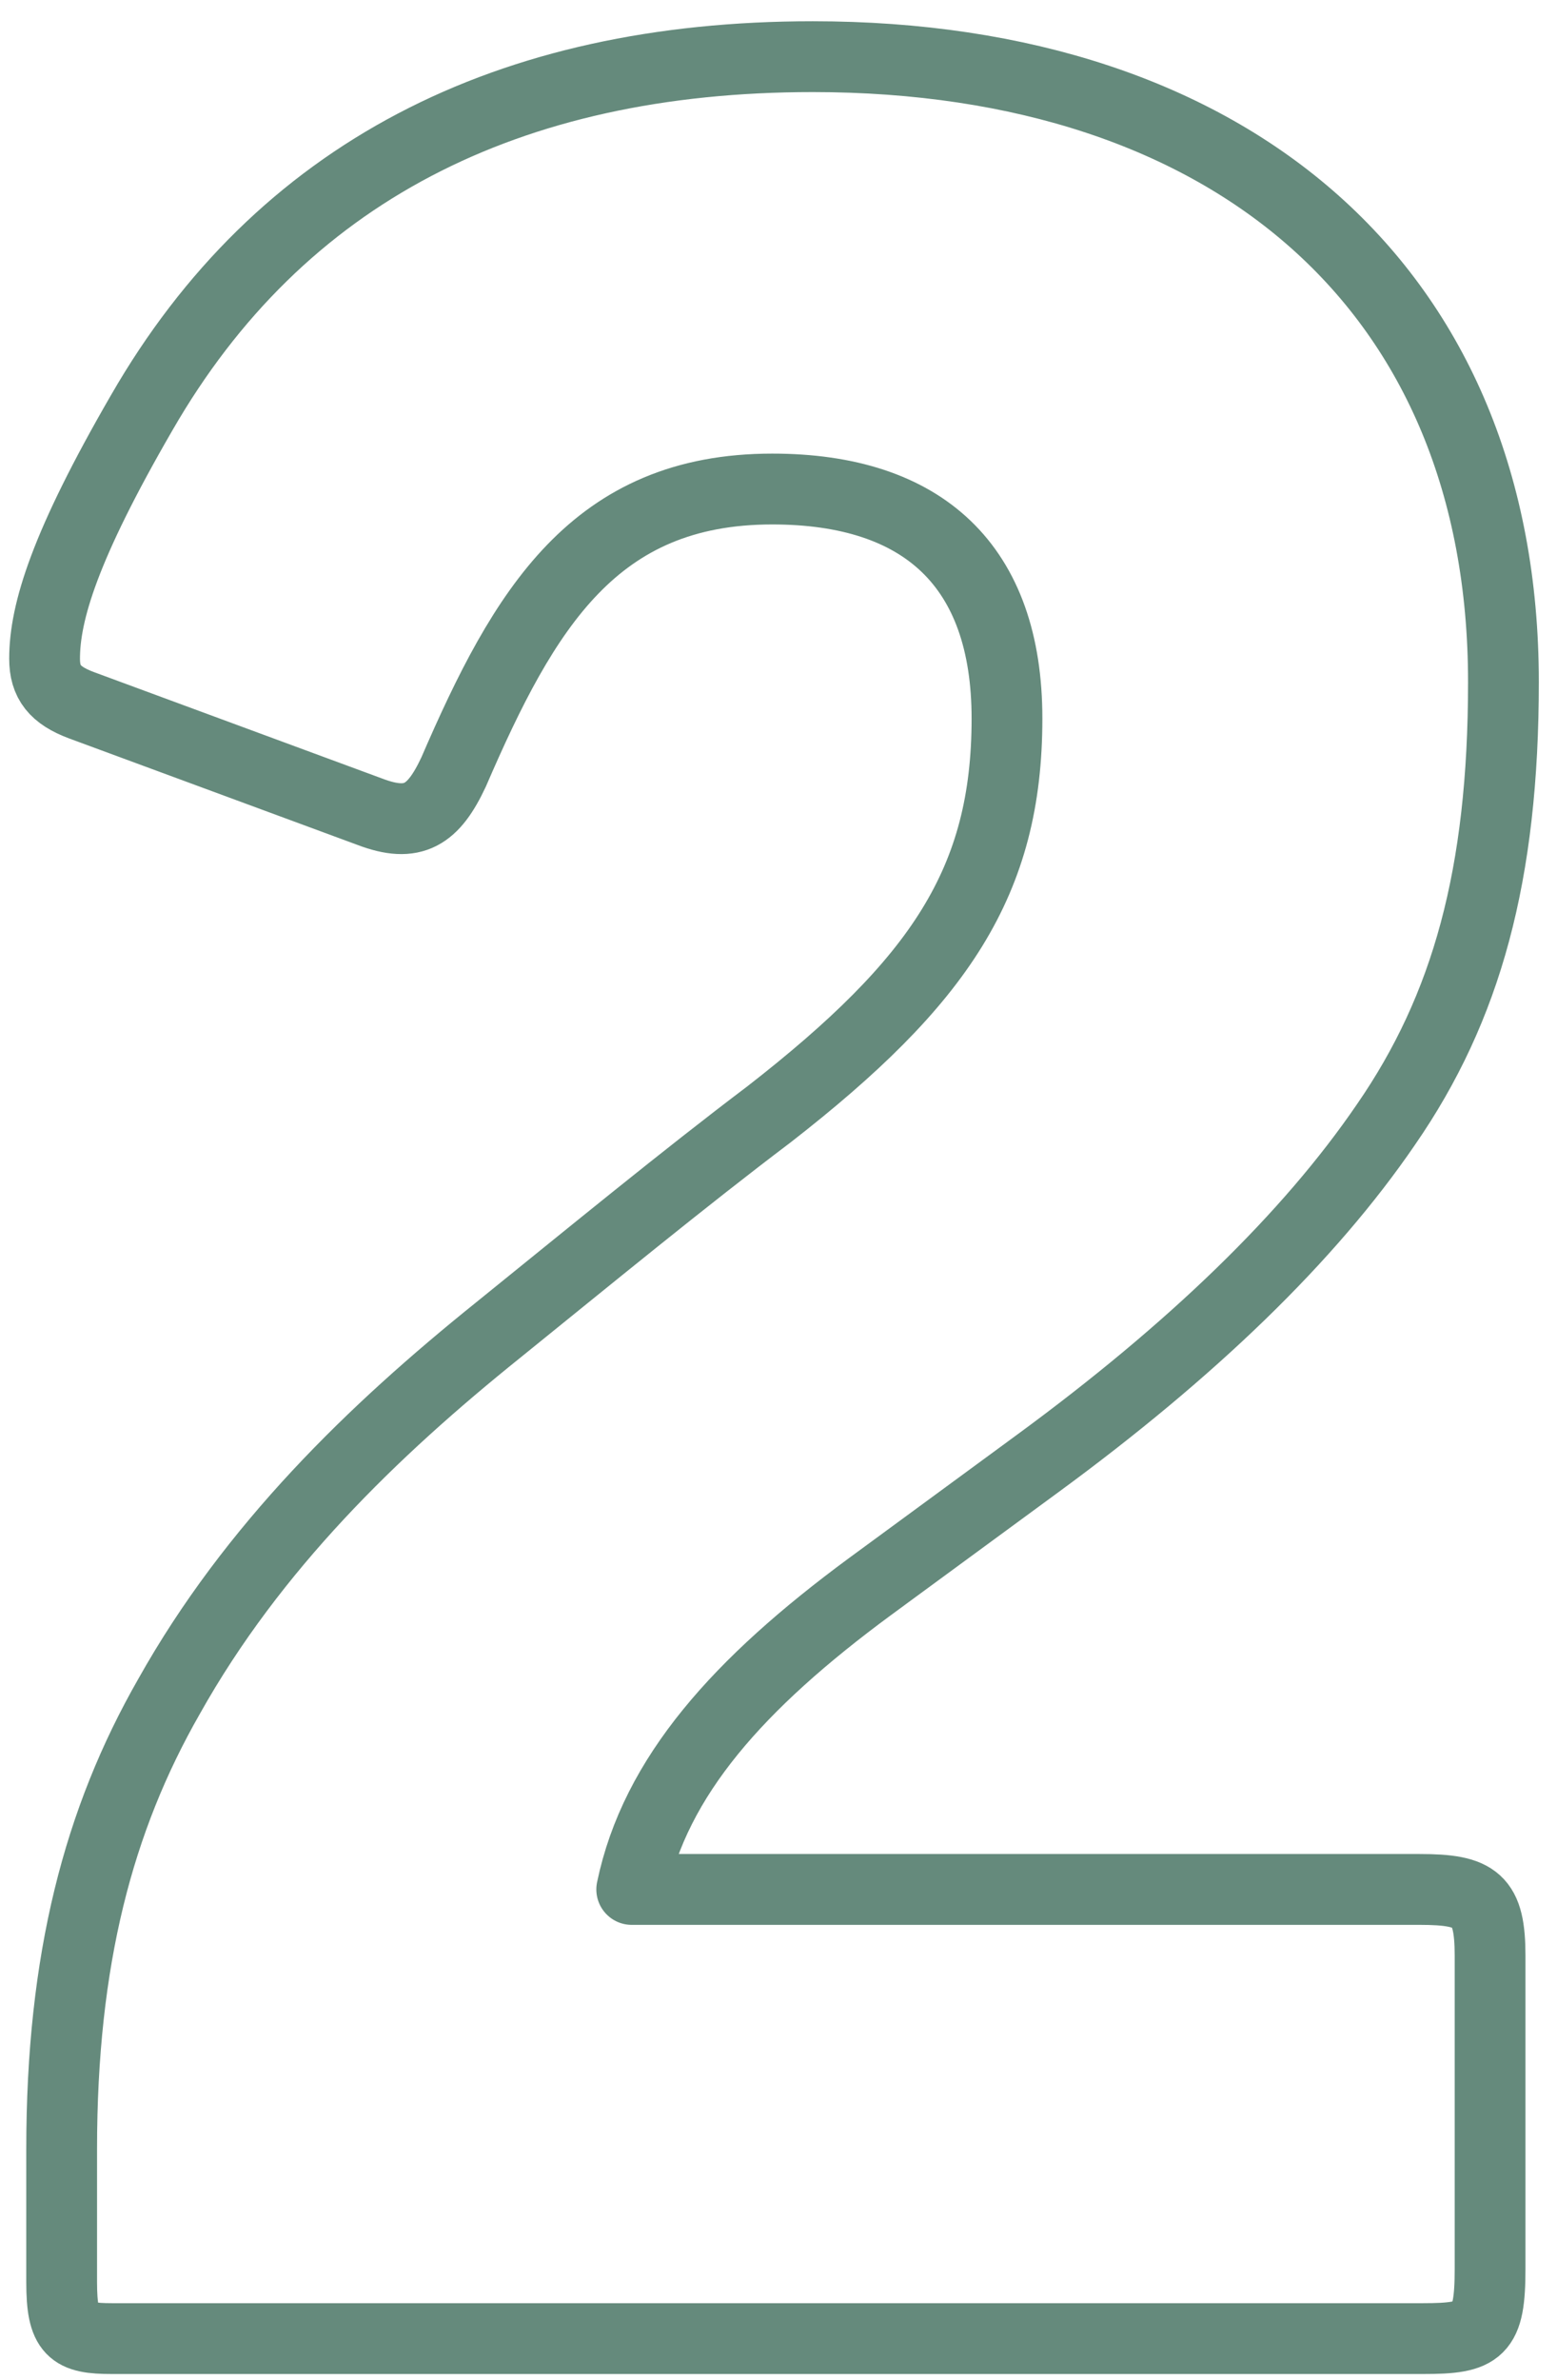 <svg width="55" height="84" viewBox="0 0 55 84" fill="none" xmlns="http://www.w3.org/2000/svg">
<path d="M48.962 39.683C46.236 43.673 42.091 47.668 36.645 51.658L30.722 56.002C26.105 59.405 23.143 62.693 22.315 66.683H50.147C52.159 66.683 52.636 67.037 52.636 69.032V80.067C52.636 82.296 52.28 82.535 50.267 82.535H3.955C2.535 82.535 2.178 82.301 2.178 80.54V75.843C2.178 69.151 3.483 64.221 5.968 59.877C8.929 54.594 13.19 50.484 17.572 46.962C20.769 44.379 24.202 41.563 27.163 39.329C33.201 34.633 35.571 31.11 35.571 25.359C35.571 19.961 32.609 17.259 27.279 17.259C21 17.259 18.515 21.483 16.026 27.24C15.313 28.767 14.605 29.235 13.064 28.648L2.881 24.891C1.932 24.538 1.575 24.07 1.575 23.249C1.575 21.608 2.288 19.259 5.008 14.563C9.878 6.11 17.928 2 28.71 2C43.511 2 53.108 10.219 53.108 24.07C53.108 30.882 51.803 35.573 48.962 39.683Z" stroke="#658A7C" stroke-width="2.5" stroke-linecap="round" stroke-linejoin="round"/>
</svg>
